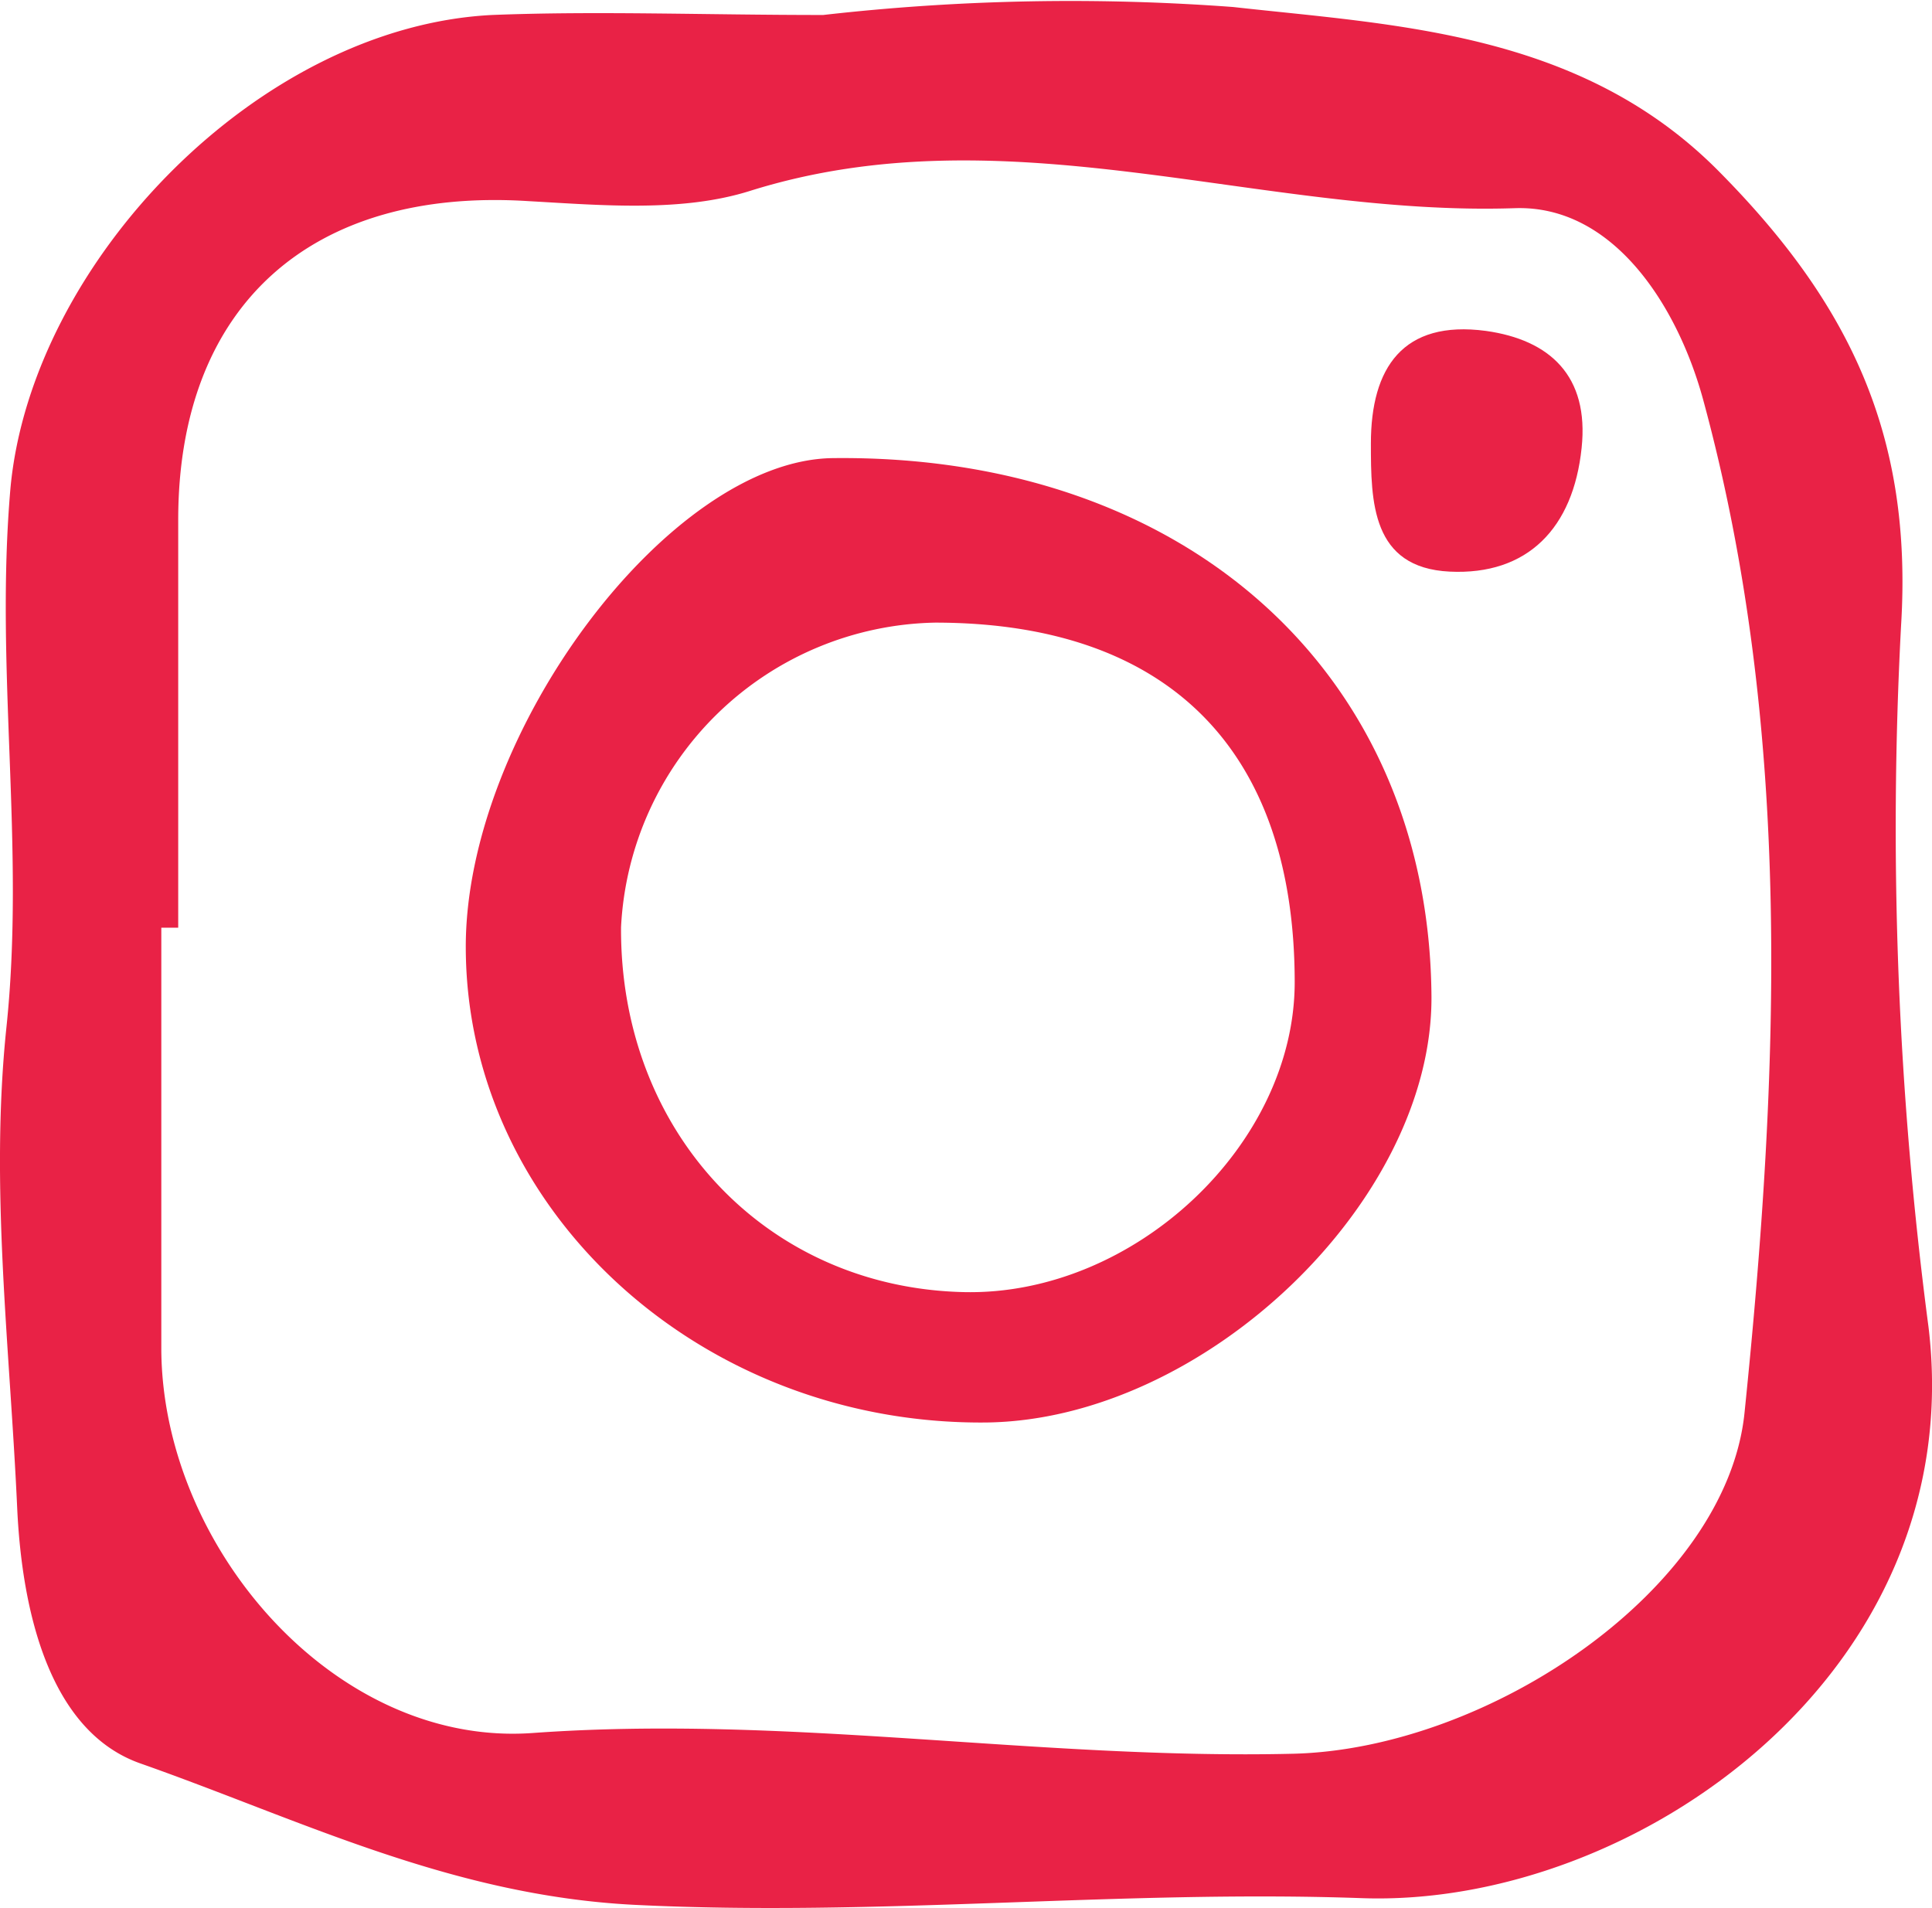 <svg xmlns="http://www.w3.org/2000/svg" viewBox="0 0 60.6 59.85"><defs><style>.cls-1{fill:#e92246;}</style></defs><title>Datový zdroj 7</title><g id="Vrstva_2" data-name="Vrstva 2"><g id="Vrstva_1-2" data-name="Vrstva 1"><path class="cls-1" d="M60.49,41.62a119.86,119.86,0,0,1-.86-22C60,13.64,58,9.5,53.92,5.38,49.59,1,43.79.79,38.68.22A68.81,68.81,0,0,0,25.82.47c-3.76,0-7.08-.13-10.39,0C8.11.84,1,8.22.33,15.29-.17,21,.8,26.55.2,32.24c-.52,5,.11,10,.34,15.08.15,3.2,1,7,3.88,8,5,1.76,9.72,4.14,15.49,4.43,7.66.38,15.22-.48,22.81-.21C51.29,59.84,61.8,52.45,60.49,41.62Zm-5.77,2.69c-.56,5.52-8,10.55-14.16,10.7-8,.19-15.83-1.23-23.86-.65-6.18.44-11.59-5.81-11.64-12,0-4.42,0-8.84,0-13.26h.53c0-4.26,0-8.53,0-12.79,0-6.74,4.19-10.44,11-10,2.31.13,4.8.35,6.93-.32,8.09-2.54,16,.81,24,.54,3.09-.1,5.1,3.07,5.9,6C56.25,22.92,55.81,33.67,54.72,44.31Z"/><path class="cls-1" d="M43,13.91c0-2.37,1-3.88,3.61-3.53,2,.28,3.24,1.41,3,3.67-.26,2.51-1.69,4-4.14,3.88S43,15.74,43,13.91Z"/><path class="cls-1" d="M26.12,14.37C21,14.43,14.57,23,14.61,29.76,14.65,38,22,44.69,30.9,44.62c6.85-.06,14.05-6.94,14-13.38C44.82,21.11,37.18,14.24,26.12,14.37Zm4.13,26.16c-6.19-.13-10.81-5-10.77-11.45a10.06,10.06,0,0,1,9.85-9.55c7.32,0,11.27,4,11.28,11.26C40.62,35.9,35.58,40.64,30.25,40.53Z"/></g></g></svg>